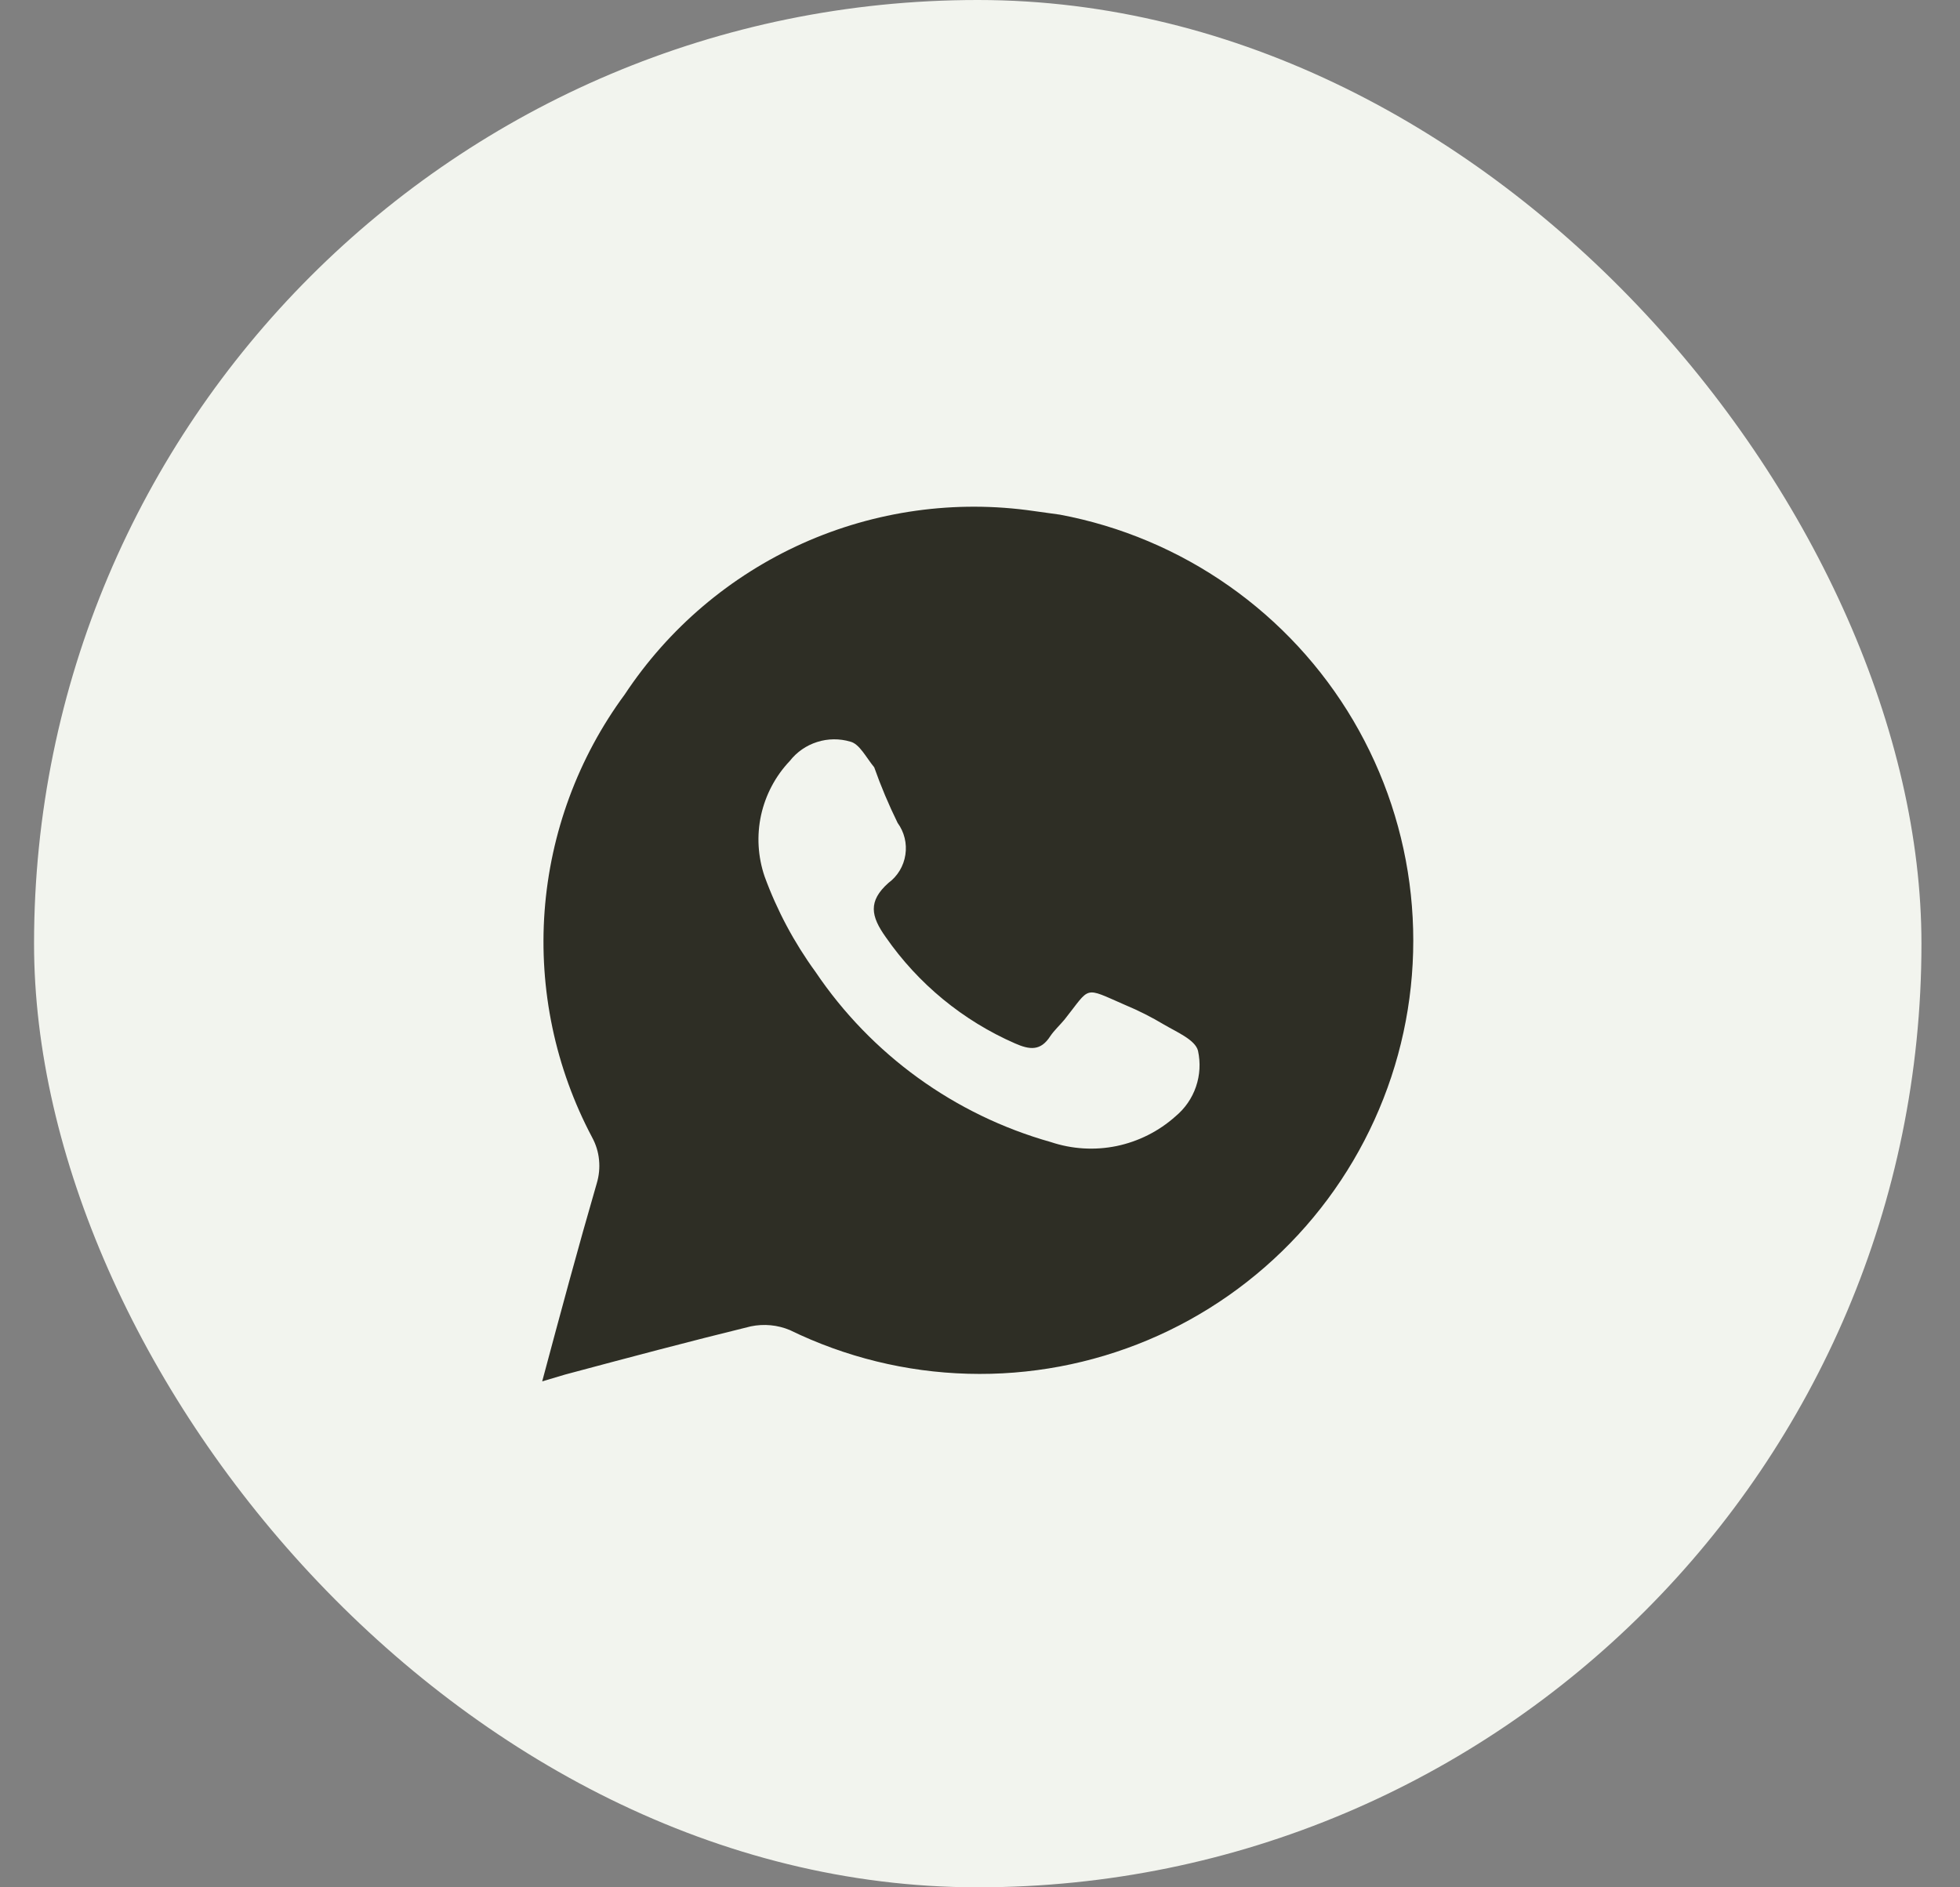 <?xml version="1.0" encoding="UTF-8"?> <svg xmlns="http://www.w3.org/2000/svg" width="27" height="26" viewBox="0 0 27 26" fill="none"><rect x="0" y="0" width="27" height="26" fill="#808080" stroke="none"/><rect x="0.469" width="26" height="26" rx="13" fill="#F2F4EE"></rect><path d="M14.601 7.09L14.241 7.04C13.159 6.883 12.055 7.038 11.057 7.485C10.059 7.933 9.209 8.655 8.606 9.567C7.964 10.438 7.582 11.474 7.502 12.553C7.423 13.633 7.65 14.713 8.157 15.669C8.209 15.765 8.242 15.87 8.252 15.979C8.263 16.087 8.252 16.197 8.221 16.301C7.962 17.192 7.721 18.089 7.469 19.03L7.785 18.936C8.637 18.708 9.49 18.481 10.343 18.272C10.523 18.235 10.71 18.252 10.88 18.323C11.645 18.696 12.482 18.902 13.333 18.925C14.184 18.949 15.03 18.79 15.815 18.46C16.6 18.13 17.305 17.635 17.883 17.01C18.461 16.385 18.898 15.643 19.166 14.835C19.434 14.027 19.525 13.171 19.435 12.324C19.345 11.477 19.074 10.66 18.642 9.926C18.21 9.193 17.625 8.56 16.928 8.071C16.232 7.582 15.438 7.247 14.601 7.09ZM16.193 15.379C15.964 15.584 15.684 15.725 15.382 15.788C15.08 15.85 14.767 15.831 14.475 15.733C13.151 15.36 12.003 14.529 11.234 13.389C10.94 12.985 10.704 12.543 10.533 12.075C10.44 11.803 10.423 11.511 10.484 11.23C10.546 10.95 10.682 10.691 10.88 10.483C10.976 10.36 11.107 10.269 11.256 10.222C11.405 10.174 11.565 10.173 11.714 10.217C11.841 10.249 11.929 10.432 12.043 10.571C12.135 10.832 12.243 11.087 12.365 11.336C12.457 11.462 12.496 11.62 12.472 11.775C12.449 11.931 12.365 12.07 12.239 12.163C11.954 12.416 11.998 12.624 12.201 12.909C12.648 13.553 13.264 14.06 13.982 14.374C14.184 14.463 14.336 14.482 14.469 14.273C14.525 14.191 14.601 14.122 14.664 14.046C15.031 13.585 14.917 13.591 15.498 13.844C15.683 13.921 15.863 14.012 16.035 14.115C16.206 14.216 16.465 14.324 16.503 14.475C16.539 14.64 16.53 14.811 16.475 14.971C16.421 15.13 16.323 15.271 16.193 15.379Z" fill="#2E2E25"></path></svg> 